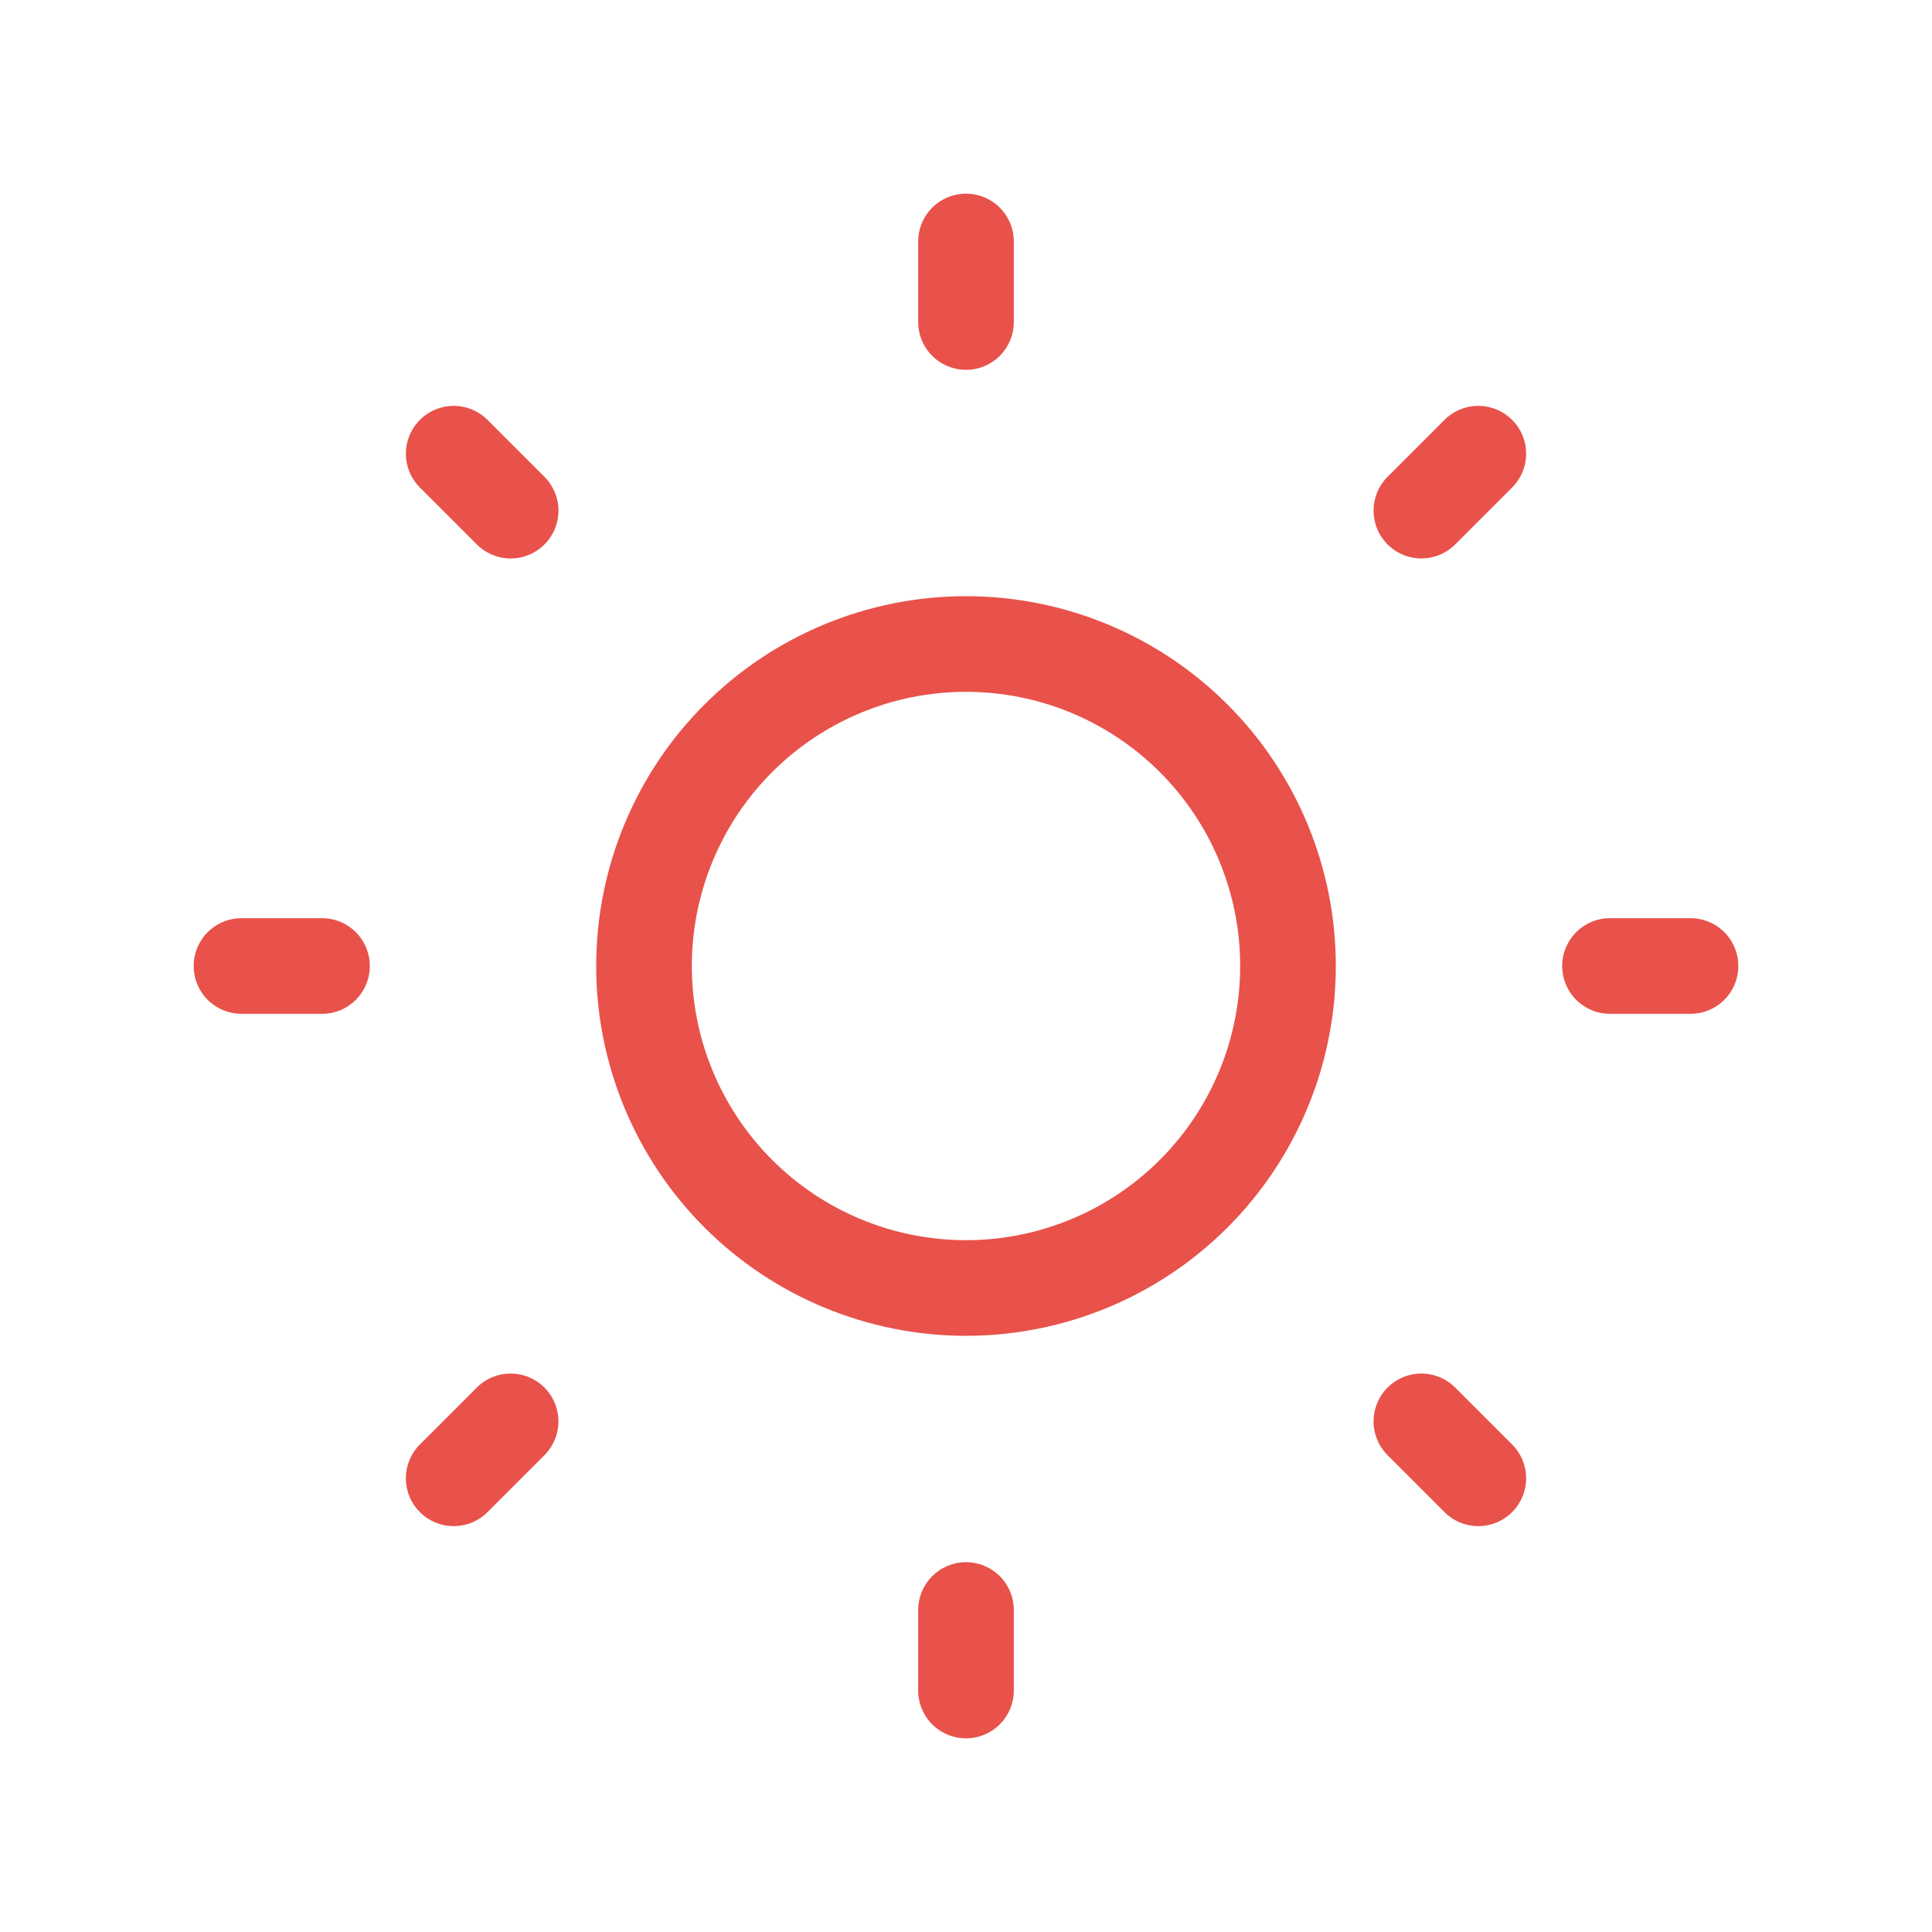 <svg width="101" height="101" viewBox="0 0 101 101" fill="none" xmlns="http://www.w3.org/2000/svg">
<path d="M50.5 12.625V16.833M50.5 84.167V88.375M88.375 50.5H84.167M16.833 50.5H12.625M77.282 77.282L74.306 74.306M26.694 26.694L23.718 23.718M77.282 23.718L74.306 26.694M26.694 74.306L23.718 77.282M67.333 50.5C67.333 54.965 65.56 59.246 62.403 62.403C59.246 65.56 54.965 67.333 50.5 67.333C46.035 67.333 41.754 65.56 38.597 62.403C35.44 59.246 33.667 54.965 33.667 50.5C33.667 46.035 35.44 41.754 38.597 38.597C41.754 35.44 46.035 33.667 50.5 33.667C54.965 33.667 59.246 35.44 62.403 38.597C65.56 41.754 67.333 46.035 67.333 50.5Z" stroke="#E8524B" stroke-width="5" stroke-linecap="round" stroke-linejoin="round"/>
</svg>
